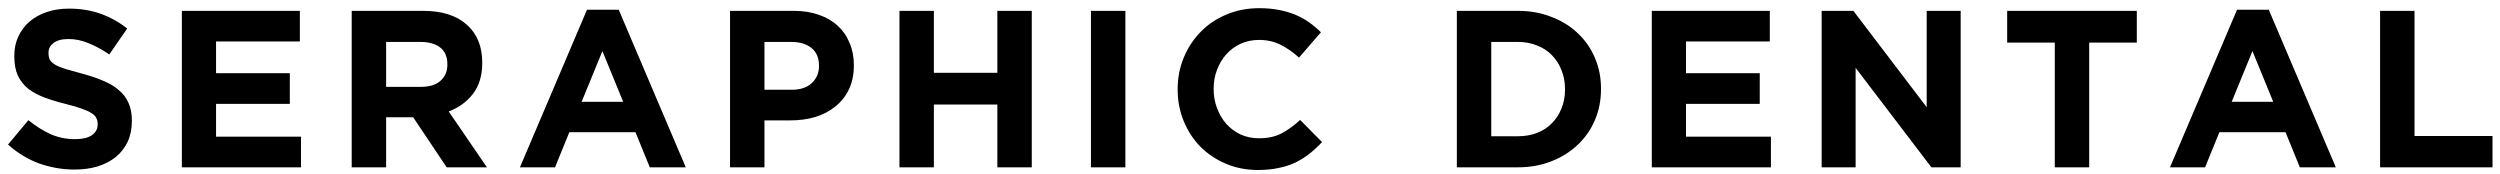 <svg width="302" height="21" viewBox="0 0 302 21" fill="none" xmlns="http://www.w3.org/2000/svg">
<path d="M15.93 14.623V14.569C15.93 13.741 15.795 13.03 15.525 12.436C15.273 11.842 14.886 11.329 14.364 10.897C13.86 10.447 13.23 10.069 12.474 9.763C11.736 9.439 10.89 9.151 9.936 8.899C9.126 8.683 8.451 8.494 7.911 8.332C7.389 8.17 6.975 7.999 6.669 7.819C6.363 7.639 6.147 7.441 6.021 7.225C5.913 6.991 5.859 6.721 5.859 6.415V6.361C5.859 5.893 6.057 5.506 6.453 5.2C6.867 4.876 7.479 4.714 8.289 4.714C9.099 4.714 9.909 4.885 10.719 5.227C11.529 5.551 12.357 6.001 13.203 6.577L15.363 3.445C14.391 2.671 13.32 2.077 12.15 1.663C10.998 1.249 9.729 1.042 8.343 1.042C7.371 1.042 6.48 1.177 5.67 1.447C4.86 1.717 4.158 2.104 3.564 2.608C2.988 3.112 2.538 3.715 2.214 4.417C1.89 5.101 1.728 5.875 1.728 6.739V6.793C1.728 7.729 1.872 8.512 2.16 9.142C2.466 9.772 2.889 10.303 3.429 10.735C3.969 11.149 4.626 11.5 5.4 11.788C6.174 12.076 7.038 12.337 7.992 12.571C8.784 12.769 9.423 12.958 9.909 13.138C10.413 13.318 10.8 13.498 11.07 13.678C11.358 13.858 11.547 14.056 11.637 14.272C11.745 14.47 11.799 14.704 11.799 14.974V15.028C11.799 15.586 11.556 16.027 11.07 16.351C10.602 16.657 9.936 16.81 9.072 16.81C7.992 16.81 6.993 16.603 6.075 16.189C5.175 15.775 4.293 15.217 3.429 14.515L0.972 17.458C2.106 18.484 3.366 19.249 4.752 19.753C6.138 20.239 7.551 20.482 8.991 20.482C10.017 20.482 10.953 20.356 11.799 20.104C12.645 19.834 13.374 19.456 13.986 18.97C14.598 18.466 15.075 17.854 15.417 17.134C15.759 16.396 15.93 15.559 15.93 14.623ZM36.359 20.212V16.513H26.099V12.544H35.01V8.845H26.099V5.011H36.224V1.312H21.968V20.212H36.359ZM58.821 20.212L54.204 13.462C55.41 13.012 56.382 12.31 57.12 11.356C57.876 10.384 58.254 9.133 58.254 7.603V7.549C58.254 5.587 57.624 4.057 56.364 2.959C55.122 1.861 53.376 1.312 51.126 1.312H42.486V20.212H46.644V14.164H49.911L53.961 20.212H58.821ZM54.042 7.819C54.042 8.629 53.763 9.277 53.205 9.763C52.665 10.249 51.882 10.492 50.856 10.492H46.644V5.065H50.775C51.801 5.065 52.602 5.29 53.178 5.74C53.754 6.19 54.042 6.865 54.042 7.765V7.819ZM82.842 20.212L74.742 1.177H70.908L62.808 20.212H67.047L68.775 15.973H76.767L78.495 20.212H82.842ZM75.282 12.301H70.26L72.771 6.172L75.282 12.301ZM103.147 7.9V7.846C103.147 6.874 102.976 5.992 102.634 5.2C102.31 4.39 101.833 3.697 101.203 3.121C100.591 2.545 99.835 2.104 98.935 1.798C98.053 1.474 97.045 1.312 95.911 1.312H88.189V20.212H92.347V14.542H95.506C96.568 14.542 97.558 14.407 98.476 14.137C99.412 13.849 100.222 13.426 100.906 12.868C101.608 12.31 102.157 11.617 102.553 10.789C102.949 9.961 103.147 8.998 103.147 7.9ZM98.935 7.981C98.935 8.791 98.647 9.475 98.071 10.033C97.495 10.573 96.685 10.843 95.641 10.843H92.347V5.065H95.56C96.604 5.065 97.423 5.308 98.017 5.794C98.629 6.28 98.935 6.991 98.935 7.927V7.981ZM124.638 20.212V1.312H120.48V8.791H112.812V1.312H108.654V20.212H112.812V12.625H120.48V20.212H124.638ZM135.945 20.212V1.312H131.787V20.212H135.945ZM159.703 17.161L157.057 14.488C156.319 15.172 155.572 15.712 154.816 16.108C154.078 16.504 153.169 16.702 152.089 16.702C151.279 16.702 150.532 16.549 149.848 16.243C149.182 15.919 148.606 15.487 148.12 14.947C147.652 14.407 147.283 13.777 147.013 13.057C146.743 12.337 146.608 11.572 146.608 10.762V10.708C146.608 9.898 146.743 9.142 147.013 8.44C147.283 7.72 147.661 7.09 148.147 6.55C148.633 6.01 149.209 5.587 149.875 5.281C150.559 4.975 151.297 4.822 152.089 4.822C153.043 4.822 153.898 5.011 154.654 5.389C155.428 5.767 156.184 6.289 156.922 6.955L159.568 3.904C159.136 3.472 158.668 3.076 158.164 2.716C157.66 2.356 157.111 2.05 156.517 1.798C155.923 1.546 155.257 1.348 154.519 1.204C153.799 1.06 152.998 0.988 152.116 0.988C150.658 0.988 149.326 1.249 148.12 1.771C146.914 2.275 145.879 2.977 145.015 3.877C144.151 4.759 143.476 5.794 142.99 6.982C142.504 8.152 142.261 9.412 142.261 10.762V10.816C142.261 12.166 142.504 13.435 142.99 14.623C143.476 15.811 144.151 16.846 145.015 17.728C145.879 18.592 146.905 19.276 148.093 19.78C149.281 20.284 150.568 20.536 151.954 20.536C152.872 20.536 153.7 20.455 154.438 20.293C155.176 20.149 155.851 19.933 156.463 19.645C157.093 19.339 157.669 18.979 158.191 18.565C158.713 18.151 159.217 17.683 159.703 17.161ZM193.402 10.762V10.708C193.402 9.376 193.159 8.143 192.673 7.009C192.187 5.857 191.494 4.858 190.594 4.012C189.712 3.166 188.65 2.509 187.408 2.041C186.184 1.555 184.834 1.312 183.358 1.312H175.987V20.212H183.358C184.834 20.212 186.184 19.969 187.408 19.483C188.65 18.997 189.712 18.331 190.594 17.485C191.494 16.639 192.187 15.64 192.673 14.488C193.159 13.336 193.402 12.094 193.402 10.762ZM189.055 10.816C189.055 11.662 188.911 12.427 188.623 13.111C188.353 13.795 187.966 14.389 187.462 14.893C186.976 15.397 186.382 15.784 185.68 16.054C184.978 16.324 184.204 16.459 183.358 16.459H180.145V5.065H183.358C184.204 5.065 184.978 5.209 185.68 5.497C186.382 5.767 186.976 6.154 187.462 6.658C187.966 7.162 188.353 7.765 188.623 8.467C188.911 9.169 189.055 9.934 189.055 10.762V10.816ZM213.928 20.212V16.513H203.668V12.544H212.578V8.845H203.668V5.011H213.793V1.312H199.537V20.212H213.928ZM236.849 20.212V1.312H232.745V12.949L223.889 1.312H220.055V20.212H224.159V8.197L233.312 20.212H236.849ZM258.126 5.146V1.312H242.466V5.146H248.217V20.212H252.375V5.146H258.126ZM282.168 20.212L274.068 1.177H270.234L262.134 20.212H266.373L268.101 15.973H276.093L277.821 20.212H282.168ZM274.608 12.301H269.586L272.097 6.172L274.608 12.301ZM301.096 20.212V16.432H291.673V1.312H287.515V20.212H301.096Z" fill="black"/>
</svg>
